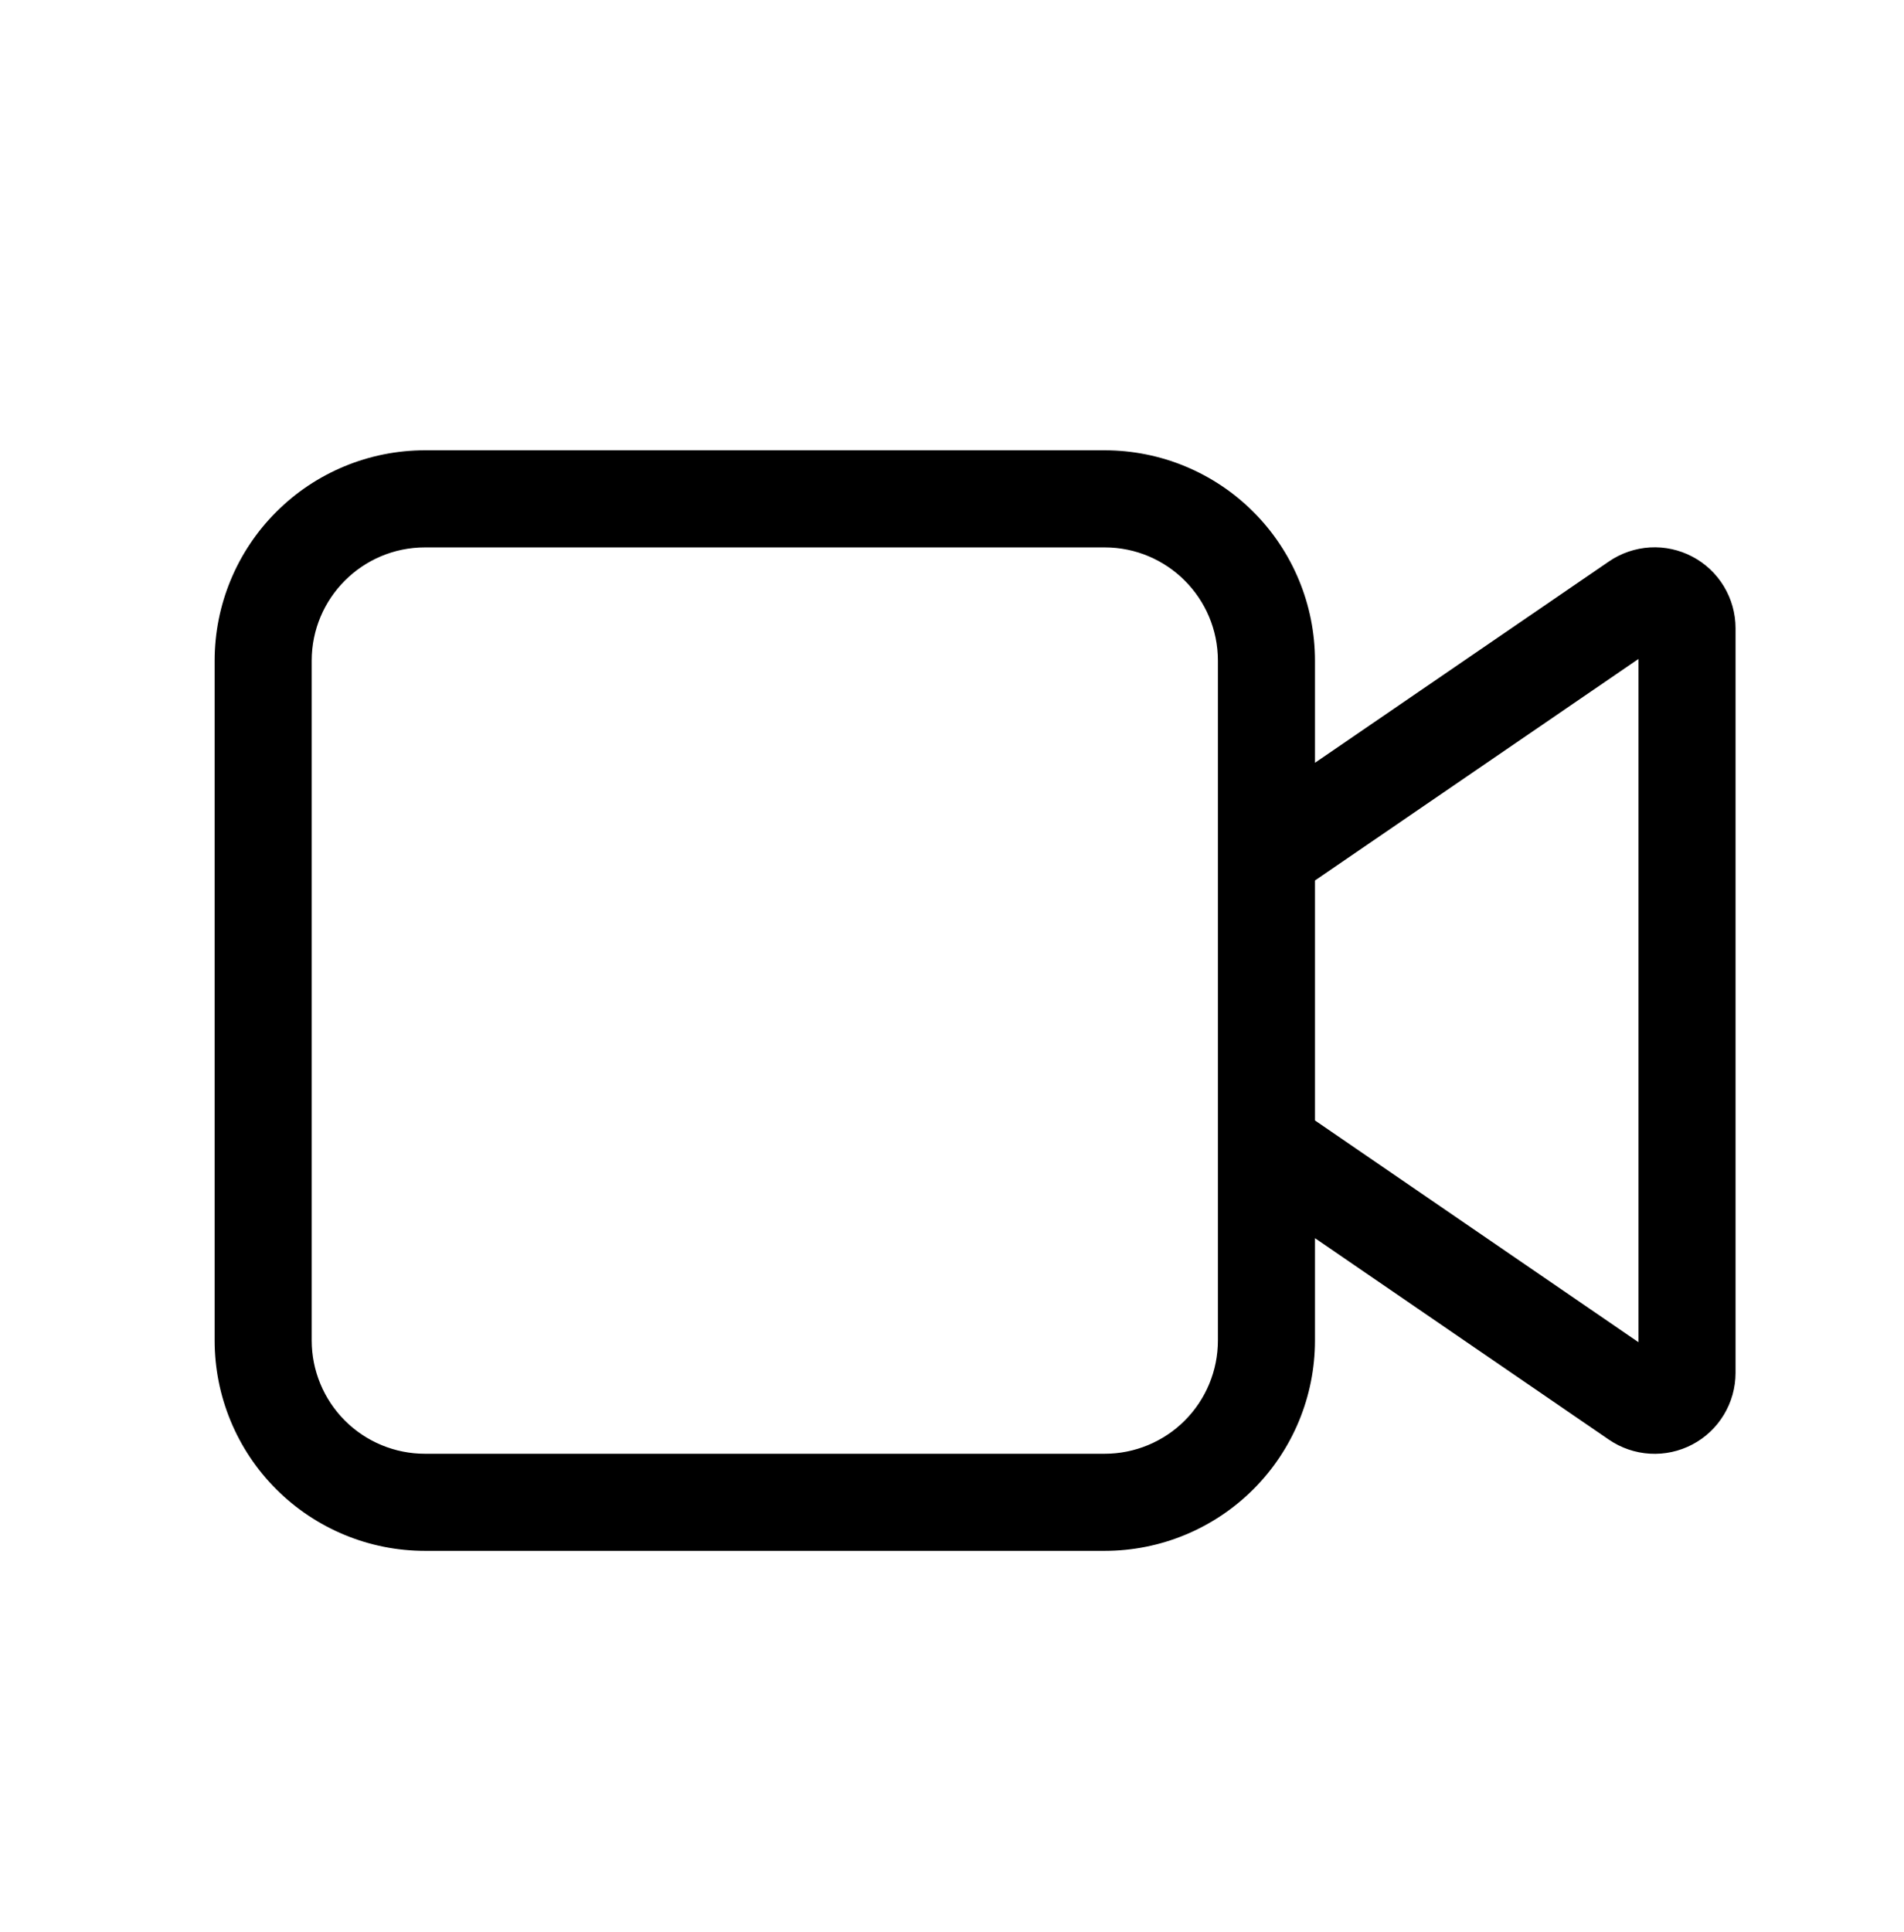 <svg xmlns="http://www.w3.org/2000/svg" width="70" height="71" viewBox="0 0 70 71" fill="none"><path d="M15.624 16.55C13.573 16.55 11.606 17.364 10.156 18.815C8.705 20.265 7.891 22.232 7.891 24.283V49.267C7.891 51.318 8.705 53.285 10.156 54.735C11.606 56.185 13.573 57 15.624 57H40.612C42.663 57 44.63 56.185 46.081 54.735C47.531 53.285 48.345 51.318 48.345 49.267V45.507L59.15 52.912C59.597 53.218 60.119 53.397 60.659 53.428C61.2 53.46 61.739 53.343 62.218 53.091C62.697 52.839 63.098 52.461 63.378 51.997C63.658 51.534 63.806 51.003 63.807 50.461V23.086C63.806 22.545 63.658 22.014 63.378 21.551C63.098 21.088 62.697 20.71 62.218 20.458C61.74 20.206 61.201 20.089 60.661 20.12C60.121 20.152 59.599 20.33 59.153 20.635L48.345 28.035V24.283C48.345 22.232 47.531 20.265 46.081 18.815C44.63 17.364 42.663 16.55 40.612 16.55H15.624ZM48.345 41.181V32.361L60.238 24.219V49.331L48.345 41.181ZM44.776 24.283V49.267C44.776 50.371 44.338 51.43 43.557 52.211C42.776 52.992 41.717 53.431 40.612 53.431H15.624C14.519 53.431 13.46 52.992 12.679 52.211C11.899 51.43 11.46 50.371 11.46 49.267V24.283C11.46 21.984 13.325 20.119 15.624 20.119H40.612C42.913 20.119 44.776 21.984 44.776 24.283Z" fill="black"></path></svg>